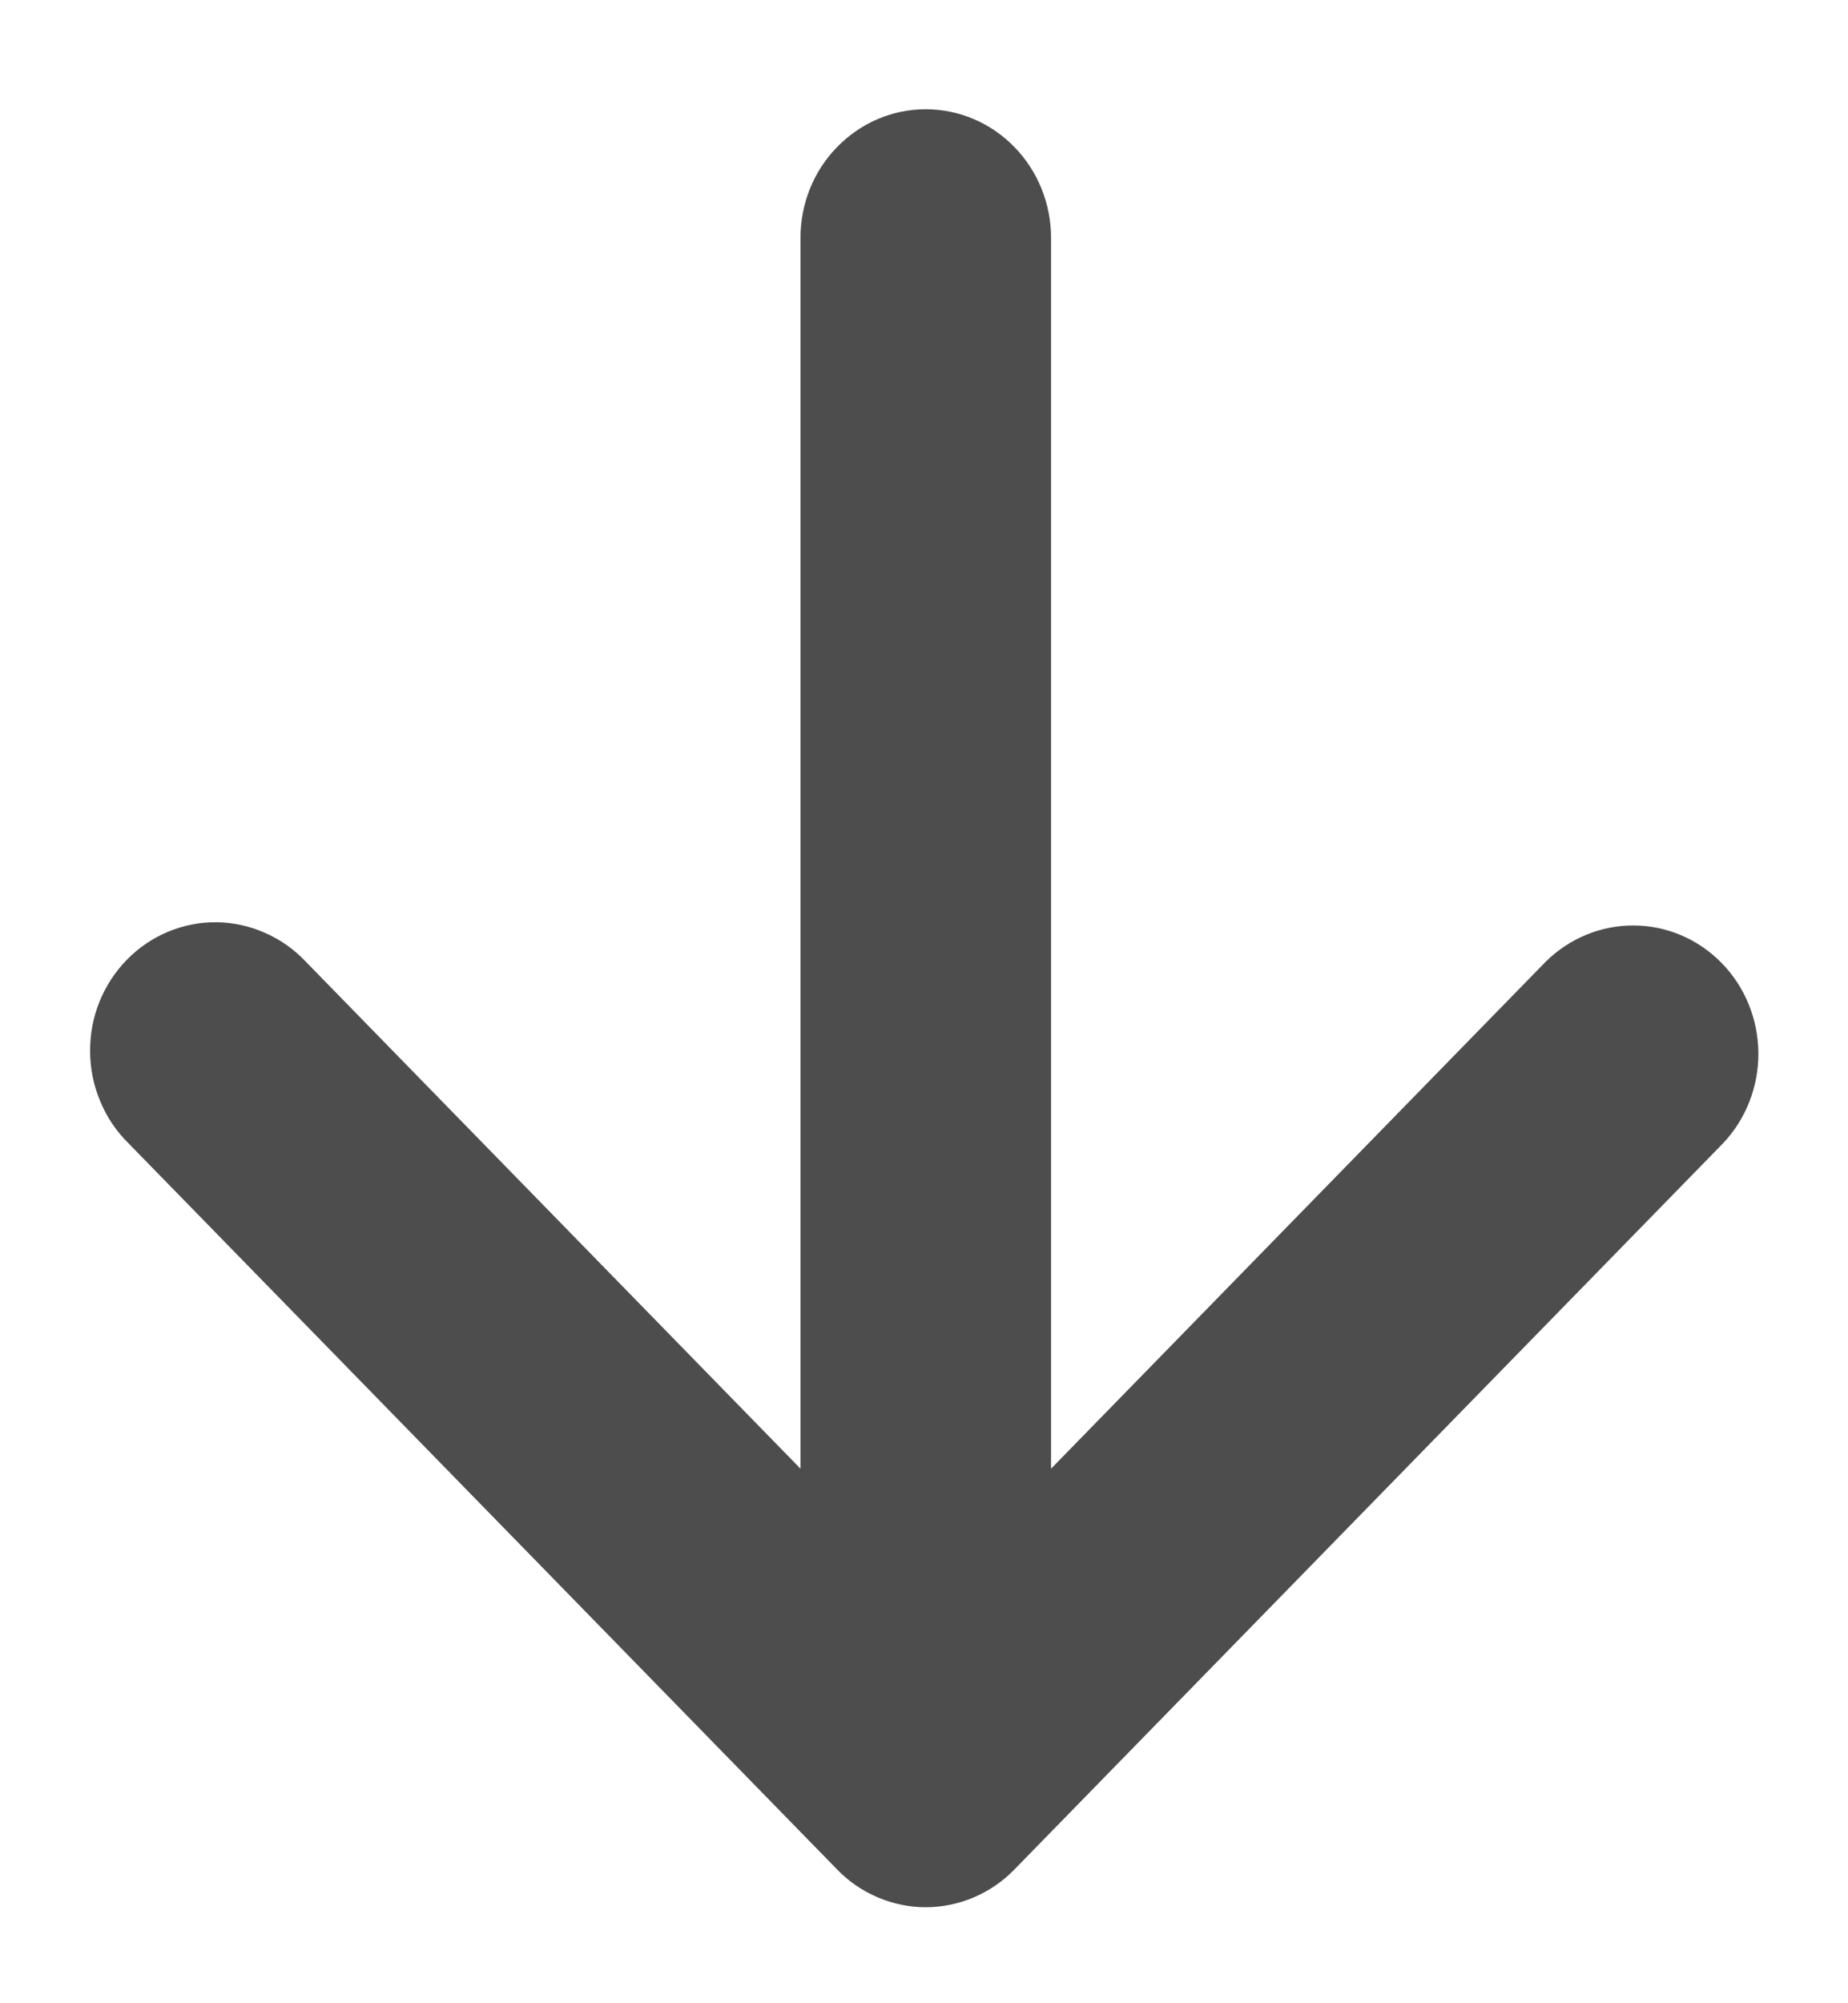 <svg width="12" height="13" viewBox="0 0 12 13" fill="none" xmlns="http://www.w3.org/2000/svg">
<path d="M6.825 9.531L10.039 6.239C10.193 6.088 10.398 6.004 10.611 6.006C10.825 6.007 11.029 6.095 11.18 6.25C11.331 6.404 11.416 6.613 11.418 6.832C11.42 7.05 11.338 7.261 11.19 7.418L6.587 12.132C6.511 12.21 6.422 12.271 6.323 12.313C6.224 12.355 6.118 12.377 6.011 12.377C5.904 12.377 5.799 12.355 5.7 12.313C5.601 12.271 5.511 12.21 5.436 12.132L0.833 7.418C0.755 7.341 0.693 7.249 0.651 7.147C0.608 7.046 0.586 6.936 0.585 6.826C0.584 6.715 0.604 6.605 0.645 6.503C0.686 6.4 0.747 6.307 0.823 6.229C0.899 6.151 0.99 6.089 1.09 6.047C1.19 6.005 1.297 5.984 1.405 5.985C1.513 5.986 1.62 6.009 1.719 6.053C1.819 6.096 1.909 6.16 1.984 6.239L5.198 9.531L5.198 1.543C5.198 1.322 5.283 1.11 5.436 0.954C5.589 0.797 5.795 0.709 6.011 0.709C6.227 0.709 6.434 0.797 6.587 0.954C6.739 1.11 6.825 1.322 6.825 1.543L6.825 9.531Z" fill="#4D4D4D"/>
</svg>
